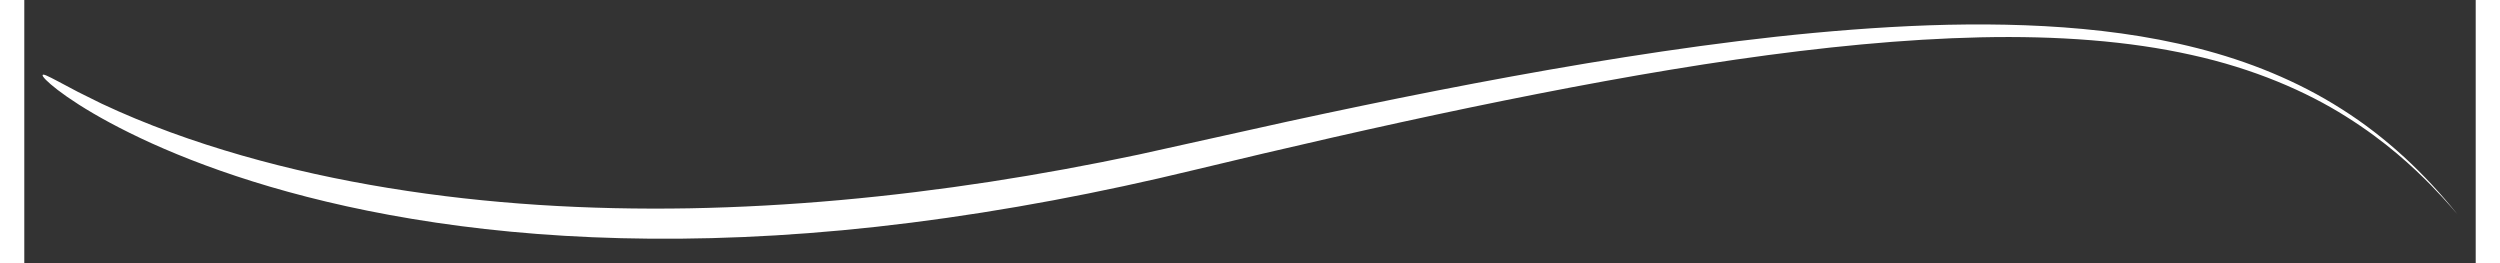 <?xml version="1.0" encoding="utf-8"?>
<svg xmlns="http://www.w3.org/2000/svg" xmlns:xlink="http://www.w3.org/1999/xlink" version="1.1" id="Ebene_1" x="0px" y="0px" viewBox="0 0 78.044 8.378" style="enable-background:new 0 0 78.044 8.378;" xml:space="preserve" width="171" height="18">
<rect x="0" y="0" width="78.044" height="8.378" fill="#333333" stroke="none"/>
<style type="text/css">
	.st0{fill:#FFFFFF;}
</style>
<path class="st0" d="M76.626,5.903c-0.566-0.575-1.438-1.396-2.707-2.191c-1.264-0.799-2.939-1.528-4.926-1.964  c-1.985-0.444-4.261-0.613-6.706-0.56c-4.899,0.109-10.474,1.036-16.259,2.235c-2.893,0.602-5.843,1.28-8.797,1.992  c-2.966,0.719-5.986,1.293-8.987,1.673c-6.004,0.763-11.099,0.6-15.138,0c-4.047-0.598-7.034-1.615-9.043-2.522  c-2.015-0.913-3.064-1.708-3.377-2.025c-0.079-0.081-0.112-0.132-0.102-0.151c0.005-0.022,0.039-0.02,0.123,0.016  c0.164,0.07,0.494,0.254,1.003,0.521l0.752,0.373c1.431,0.673,2.935,1.21,4.466,1.65c1.532,0.439,3.095,0.779,4.672,1.036  c3.155,0.515,6.364,0.701,9.568,0.646c3.205-0.058,6.407-0.359,9.58-0.845c1.587-0.244,3.167-0.535,4.738-0.868l4.727-1.048  c3.162-0.686,6.337-1.322,9.534-1.856c3.196-0.53,6.417-0.966,9.669-1.153c1.625-0.093,3.259-0.118,4.896-0.03  c1.635,0.09,3.275,0.294,4.881,0.704c1.603,0.408,3.172,1.035,4.584,1.936c1.416,0.895,2.652,2.056,3.686,3.351  C77.46,6.825,77.19,6.484,76.626,5.903"/>
</svg>
